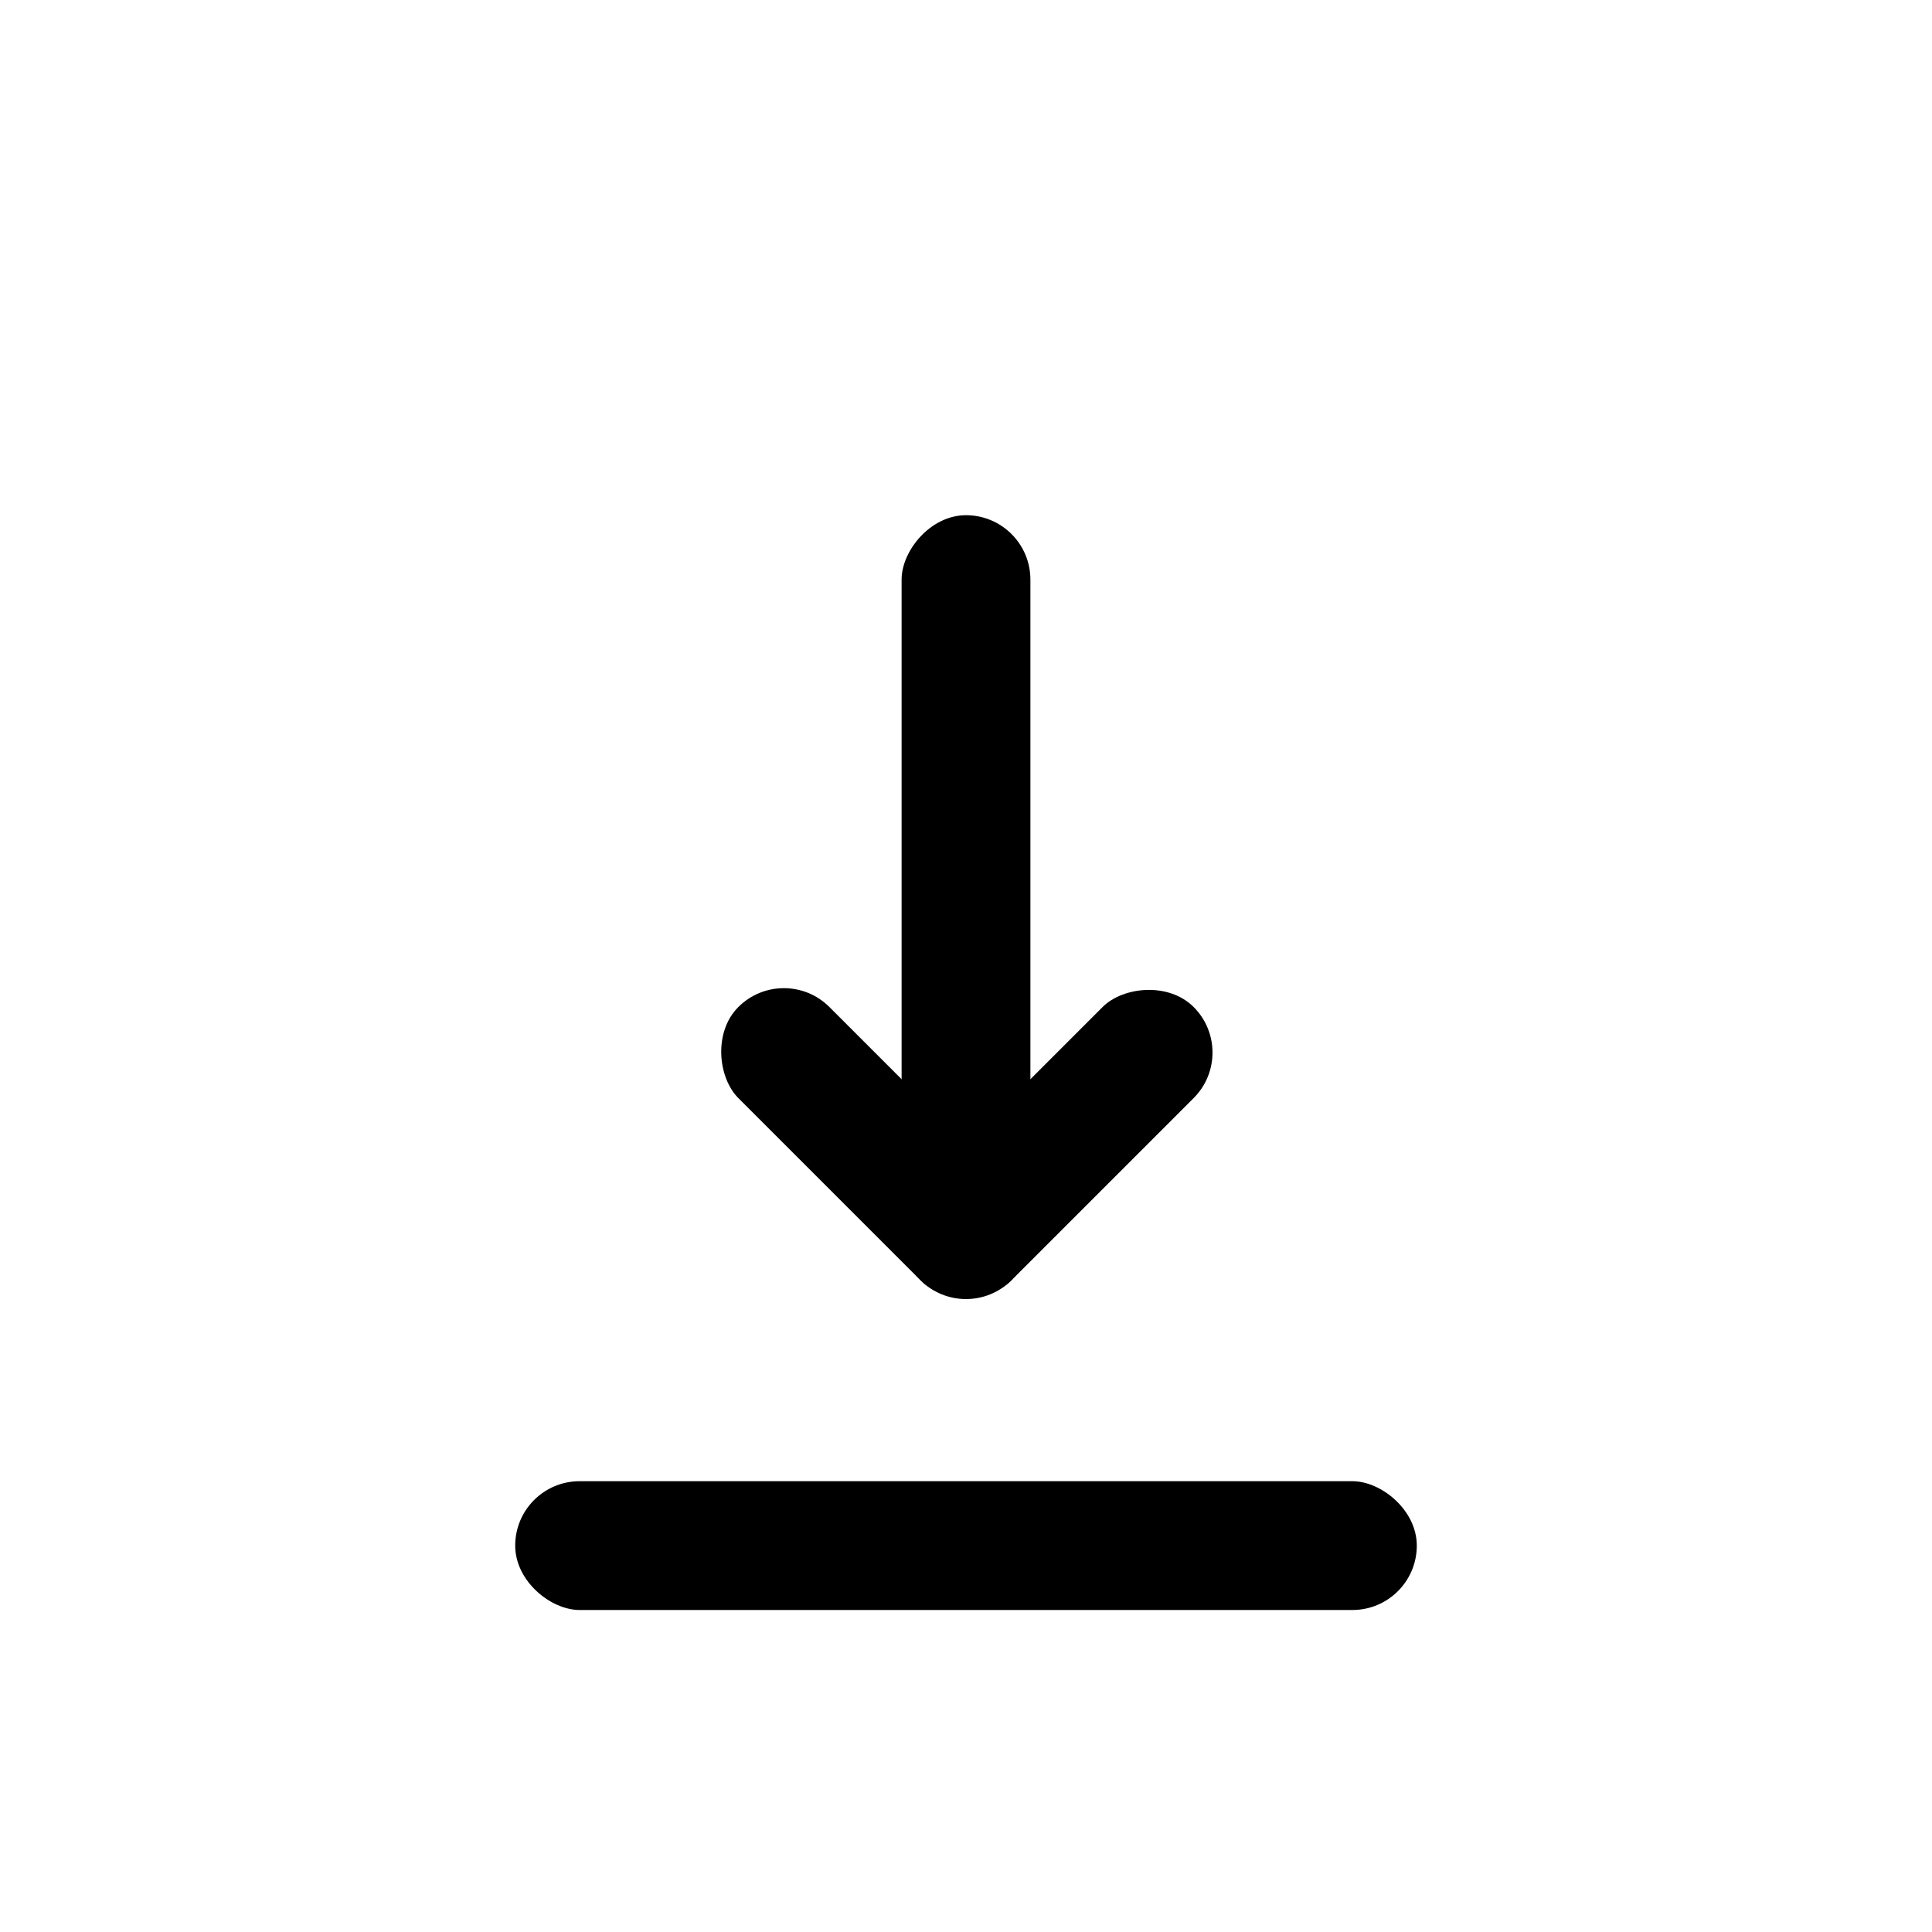<svg width="30" height="30" viewBox="0 0 30 30" fill="none" xmlns="http://www.w3.org/2000/svg">
<rect width="2" height="12" rx="1" transform="matrix(1 0 0 -1 14 20)" fill="black"/>
<rect width="2" height="6" rx="1" transform="matrix(0.707 -0.707 -0.707 -0.707 15 20.586)" fill="black"/>
<rect width="2" height="6" rx="1" transform="matrix(0.707 0.707 0.707 -0.707 13.586 19.172)" fill="black"/>
<rect width="2" height="14" rx="1" transform="matrix(-4.37114e-08 1 1 4.37114e-08 8 23)" fill="black"/>
</svg>
